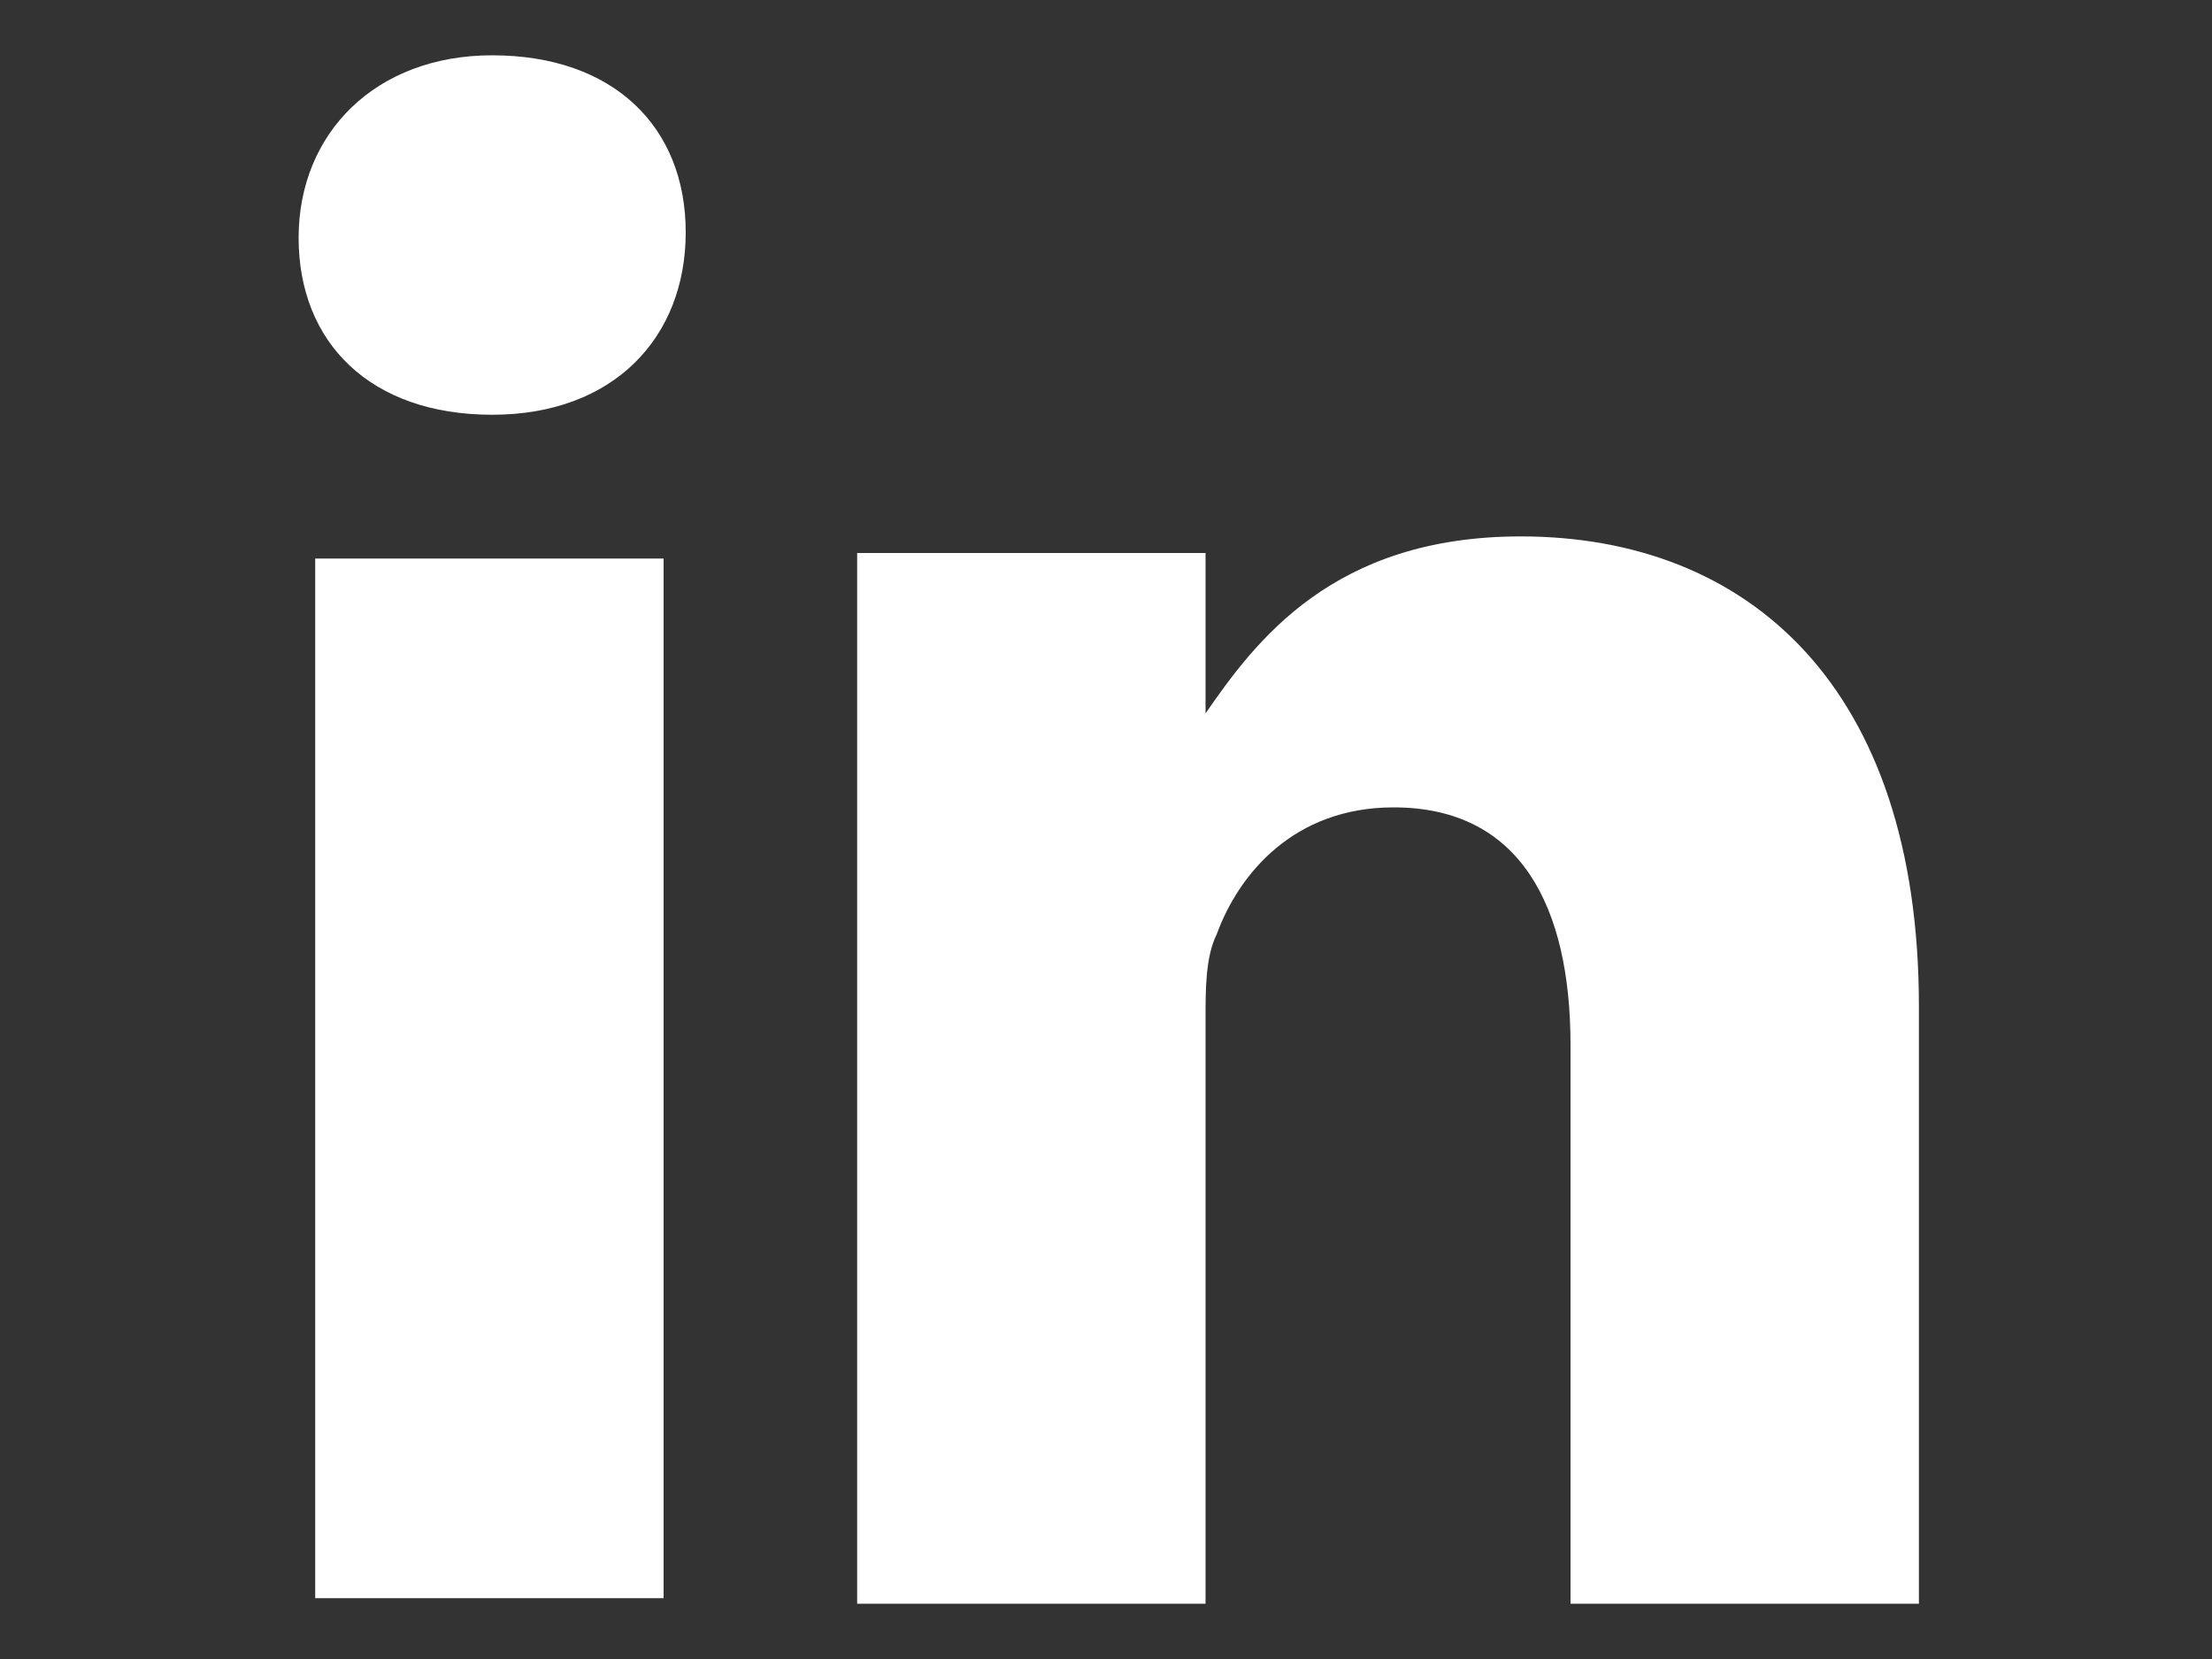 <svg xmlns="http://www.w3.org/2000/svg" width="40px" height="30px" aria-hidden="true" style="fill:url(#CerosGradient_id6d846084b);"><rect width="100%" height="100%" fill="#333333" stroke="none"/><defs><linearGradient class="cerosgradient" data-cerosgradient="true" id="CerosGradient_id6d846084b" gradientUnits="userSpaceOnUse" x1="50%" y1="100%" x2="50%" y2="0%"><stop offset="0%" stop-color="#FFFFFF"/><stop offset="100%" stop-color="#FFFFFF"/></linearGradient><linearGradient/></defs><path d="M12 29V10.1H5.7v18.8H12v.1zM8.9 7.5c2.2 0 3.5-1.4 3.5-3.3S11.1 1 8.9 1C6.8 1 5.4 2.4 5.4 4.3s1.3 3.2 3.5 3.2zM15.5 29h6.3V18.4c0-.5 0-1.1.2-1.5.4-1.1 1.4-2.3 3.2-2.3 2.3 0 3.2 1.8 3.2 4.3V29h6.3V18.2c0-5.8-3.1-8.5-7.2-8.5-3.4 0-4.8 1.9-5.7 3.2V10h-6.3v19z" style="fill:url(#CerosGradient_id6d846084b);"/></svg>